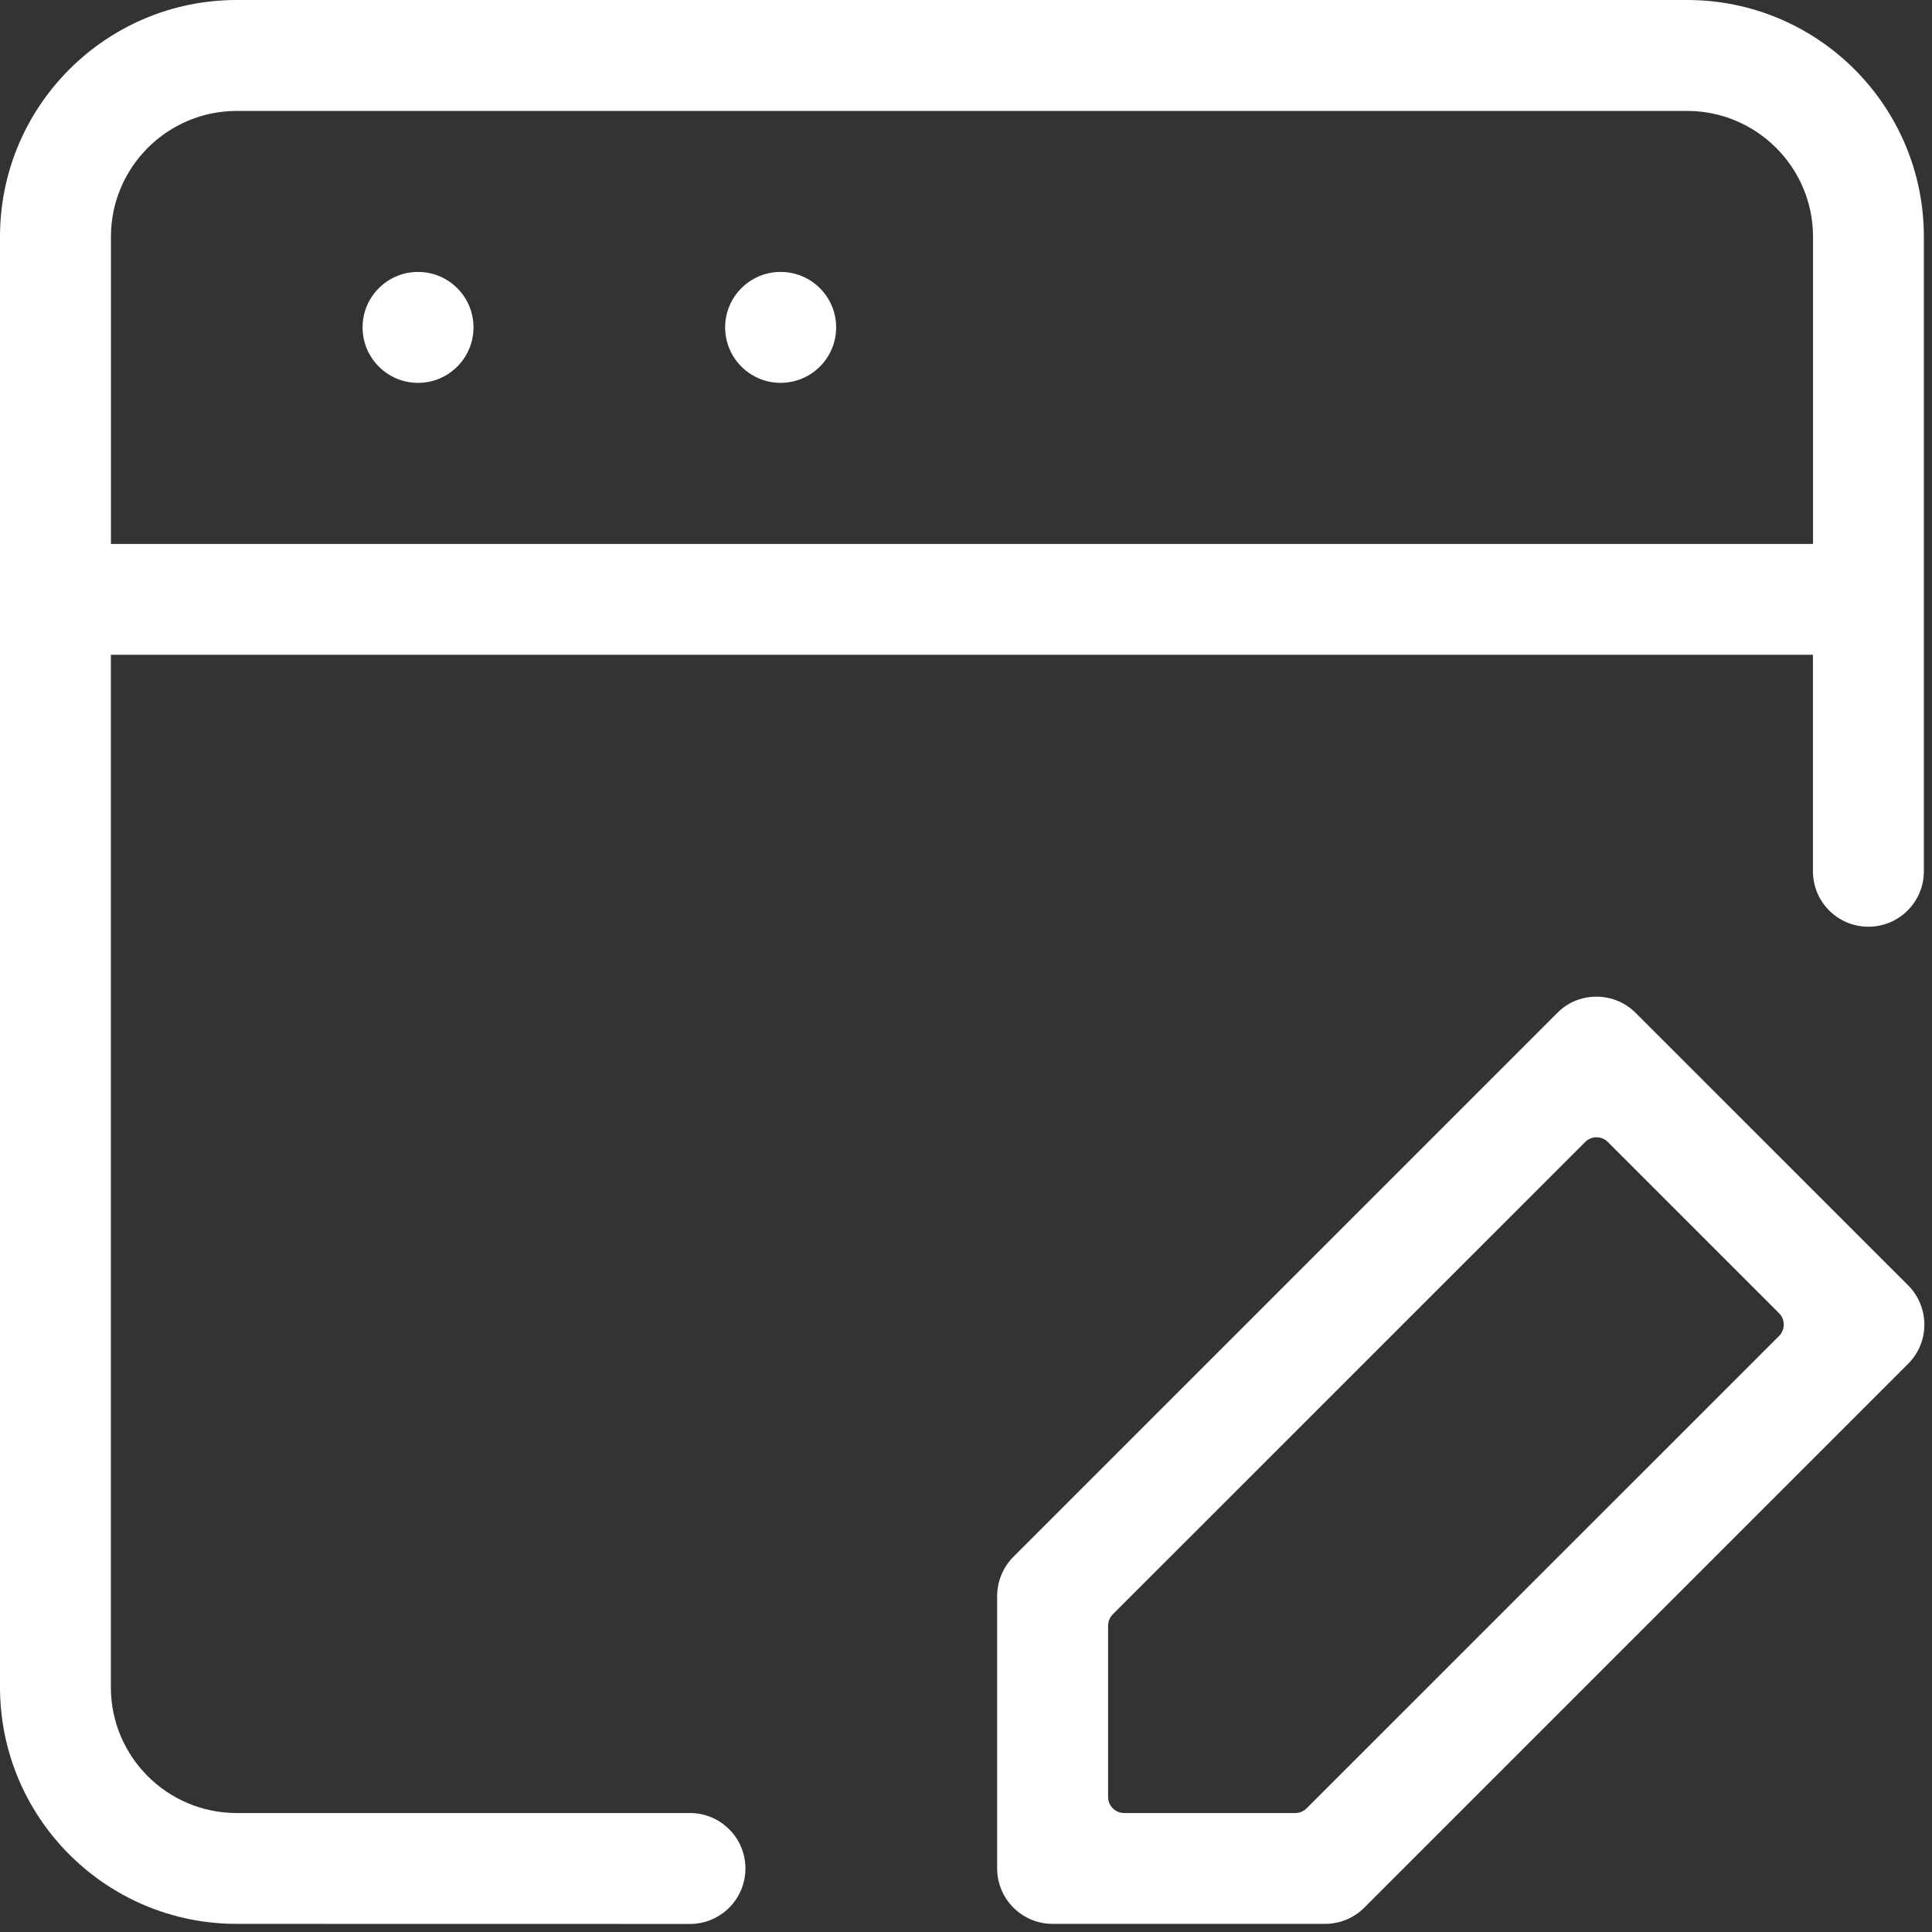 <svg width="24" height="24" viewBox="0 0 24 24" fill="none" xmlns="http://www.w3.org/2000/svg">
<rect x="0" y="0" width="24" height="24" fill="#333333" stroke="none"/>
<g id="Icon/Document" clip-path="url(#clip0_6403_20868)">
<path id="Vector" d="M13.076 23.899C12.696 23.899 12.387 23.59 12.387 23.211V19.832C12.386 19.648 12.459 19.47 12.587 19.341L19.349 12.579C19.477 12.451 19.649 12.381 19.832 12.381C20.015 12.381 20.191 12.453 20.321 12.585L23.704 15.967C23.973 16.239 23.972 16.676 23.702 16.943L16.944 23.701C16.816 23.828 16.643 23.899 16.461 23.899H13.076ZM13.823 20.054C13.786 20.092 13.765 20.142 13.765 20.195V22.322C13.765 22.432 13.854 22.522 13.965 22.522H16.091C16.144 22.522 16.195 22.5 16.232 22.463L22.1 16.596C22.178 16.517 22.178 16.391 22.1 16.313L19.974 14.187C19.896 14.108 19.769 14.108 19.691 14.187L13.823 20.054ZM2.941 23.899C1.317 23.899 0 22.582 0 20.958V2.941C0 1.317 1.317 0 2.941 0H20.958C22.582 0 23.899 1.317 23.899 2.941V10.823C23.899 11.204 23.591 11.512 23.21 11.512C22.829 11.512 22.521 11.204 22.521 10.823V8.134H1.377V20.958C1.377 21.822 2.077 22.522 2.94 22.522H8.571C8.951 22.522 9.26 22.83 9.26 23.211C9.26 23.591 8.951 23.9 8.571 23.9L2.941 23.899ZM2.941 1.378C2.079 1.378 1.378 2.079 1.378 2.941V6.757H22.522V2.941C22.522 2.079 21.82 1.378 20.958 1.378H2.941ZM9.008 4.067C9.008 3.686 9.317 3.378 9.697 3.378C10.078 3.378 10.387 3.686 10.387 4.067C10.387 4.447 10.078 4.756 9.697 4.756C9.317 4.756 9.008 4.447 9.008 4.067ZM4.504 4.067C4.504 3.686 4.813 3.378 5.193 3.378C5.574 3.378 5.882 3.686 5.882 4.067C5.882 4.447 5.574 4.756 5.193 4.756C4.813 4.756 4.504 4.447 4.504 4.067Z" fill="white"/>
</g>
<defs>
<clipPath id="clip0_6403_20868">
<rect width="24" height="24" fill="white"/>
</clipPath>
</defs>
</svg>
